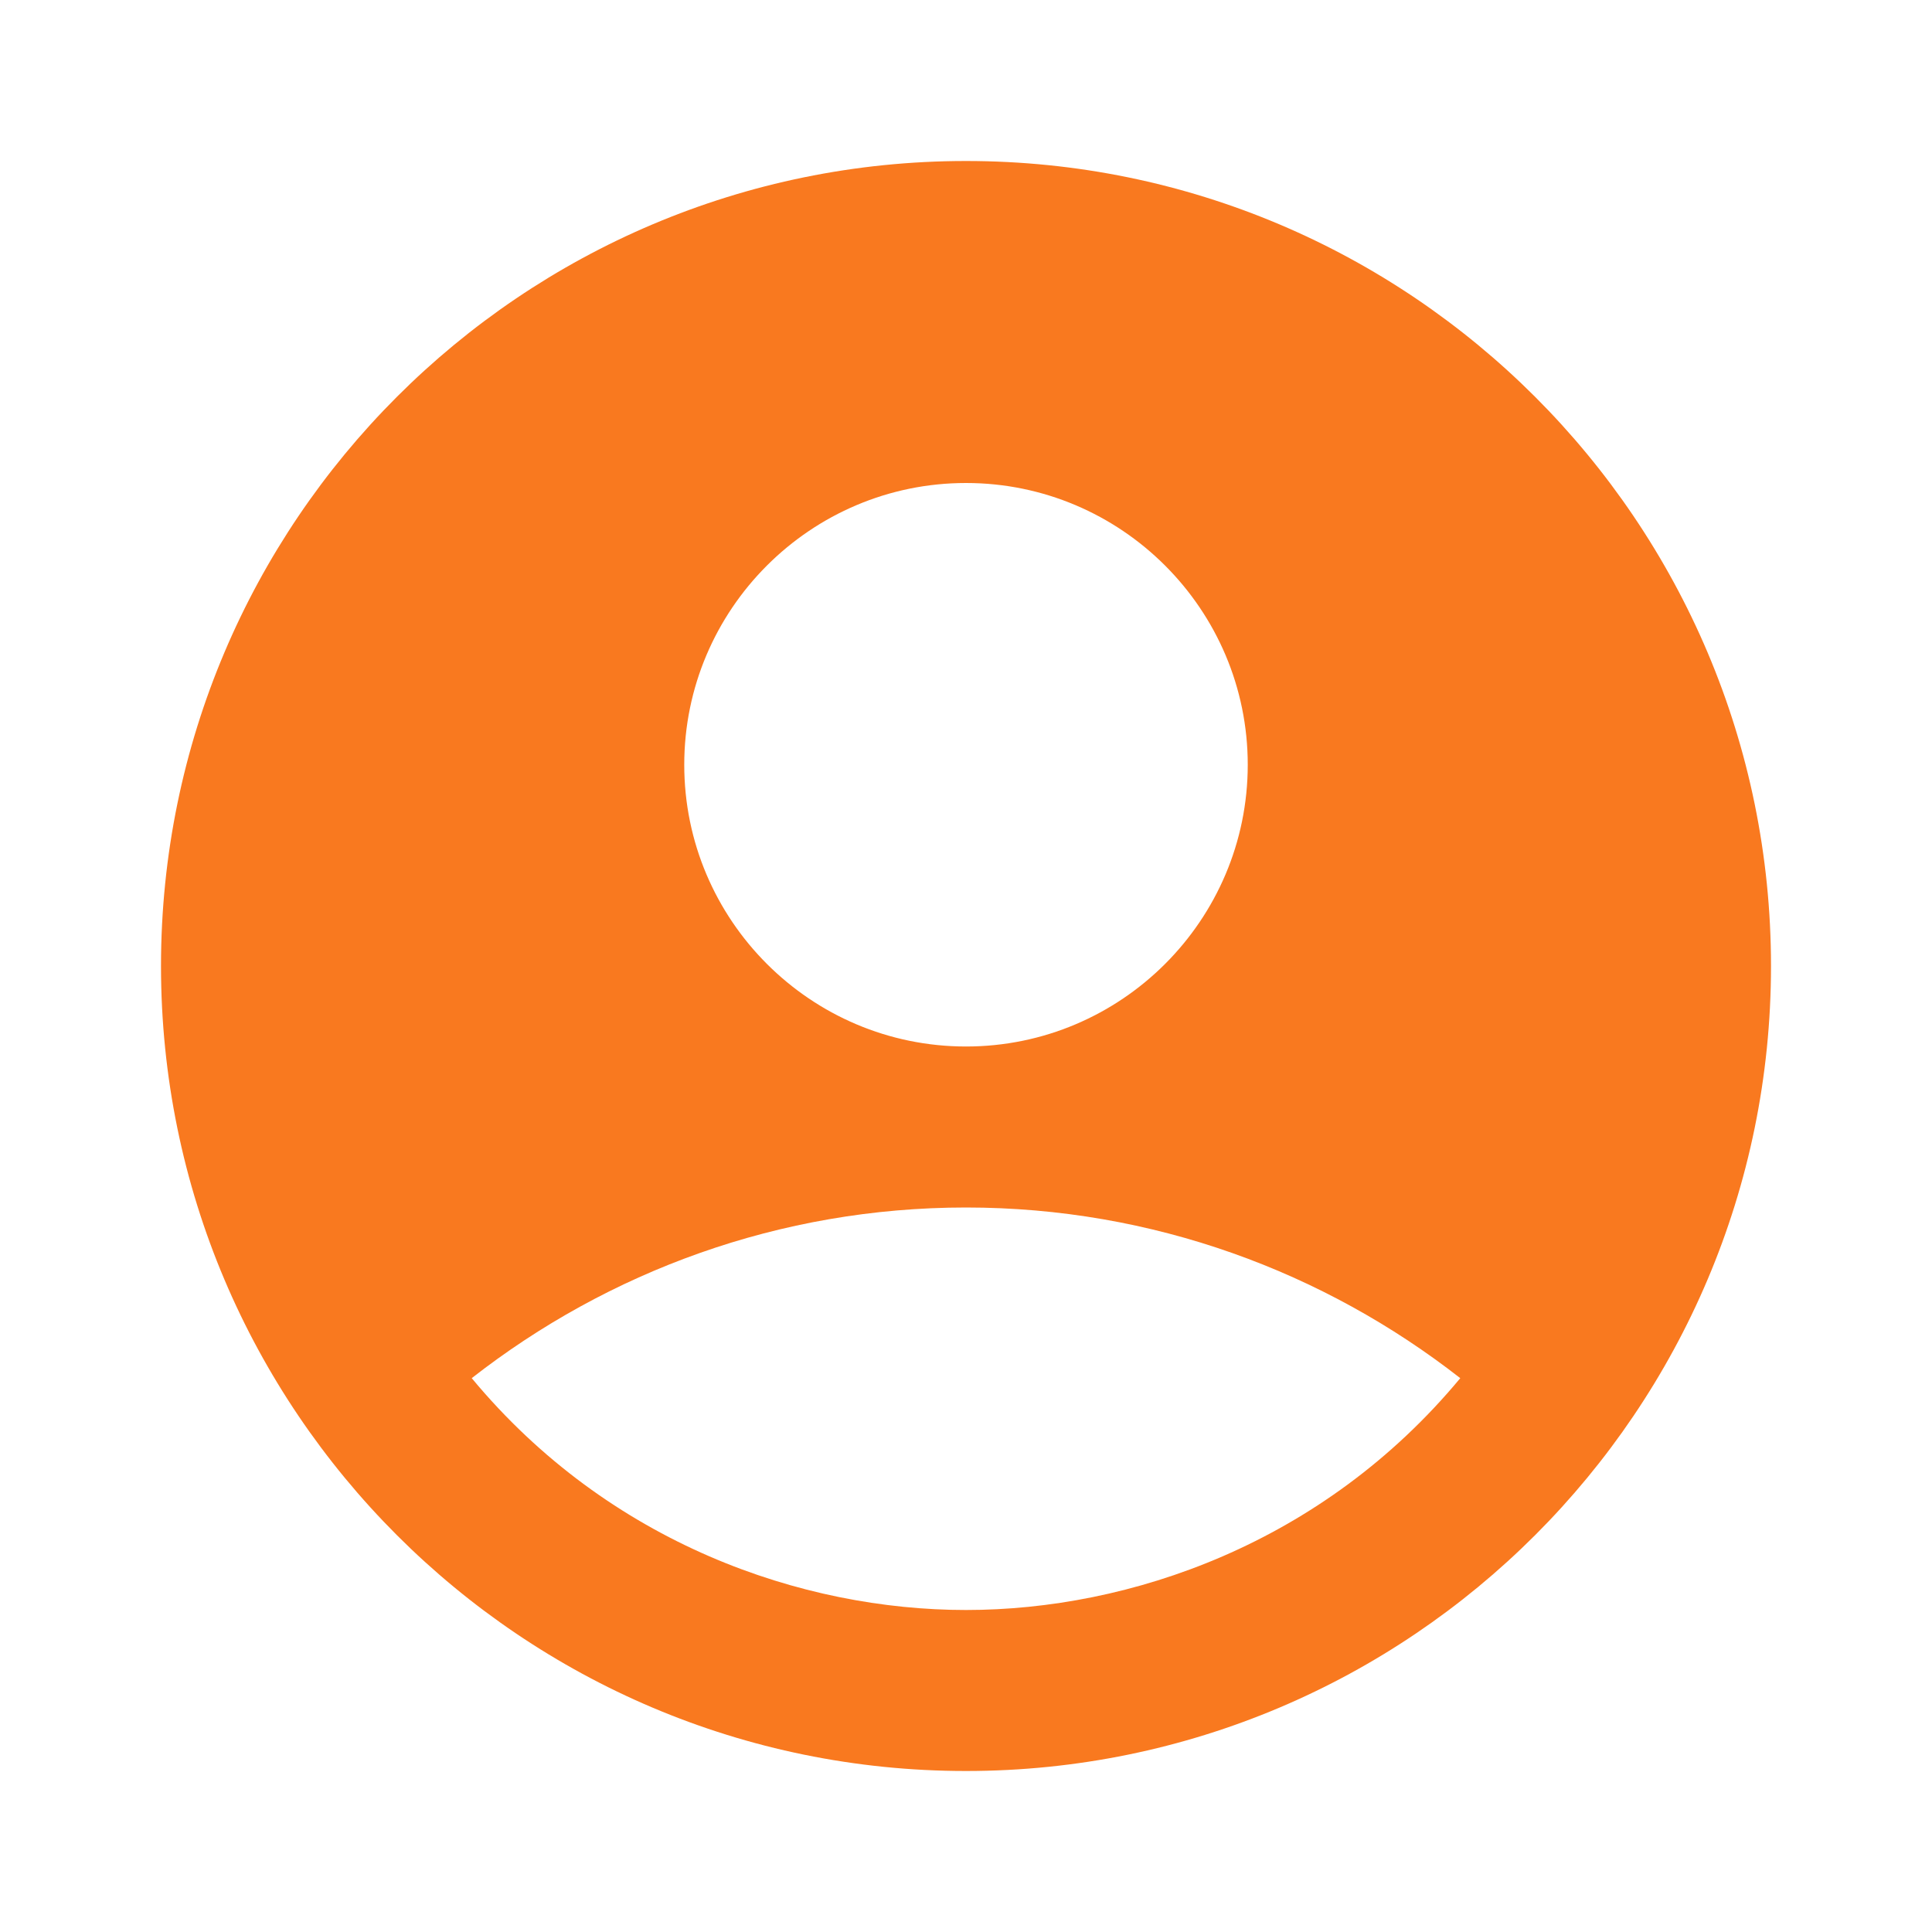 <svg width="24" height="24" viewBox="0 0 24 24" fill="none" xmlns="http://www.w3.org/2000/svg">
<g clip-path="url(#clip0_3372_20430)">
<g clip-path="url(#clip1_3372_20430)">
<path d="M12 2C6.48 2 2 6.48 2 12C2 17.52 6.48 22 12 22C17.52 22 22 17.52 22 12C22 6.48 17.52 2 12 2ZM12 6C13.93 6 15.5 7.57 15.5 9.5C15.5 11.43 13.93 13 12 13C10.07 13 8.5 11.43 8.5 9.5C8.5 7.57 10.07 6 12 6ZM12 20C9.97 20 7.57 19.18 5.86 17.12C7.55 15.8 9.68 15 12 15C14.32 15 16.45 15.8 18.14 17.12C16.43 19.18 14.03 20 12 20Z" fill="#F9791F"/>
</g>
</g>
<defs>
<clipPath id="clip0_3372_20430">
<rect width="24" height="24" fill="white"/>
</clipPath>
<clipPath id="clip1_3372_20430">
<rect width="24" height="24" fill="white"/>
</clipPath>
</defs>
</svg>
